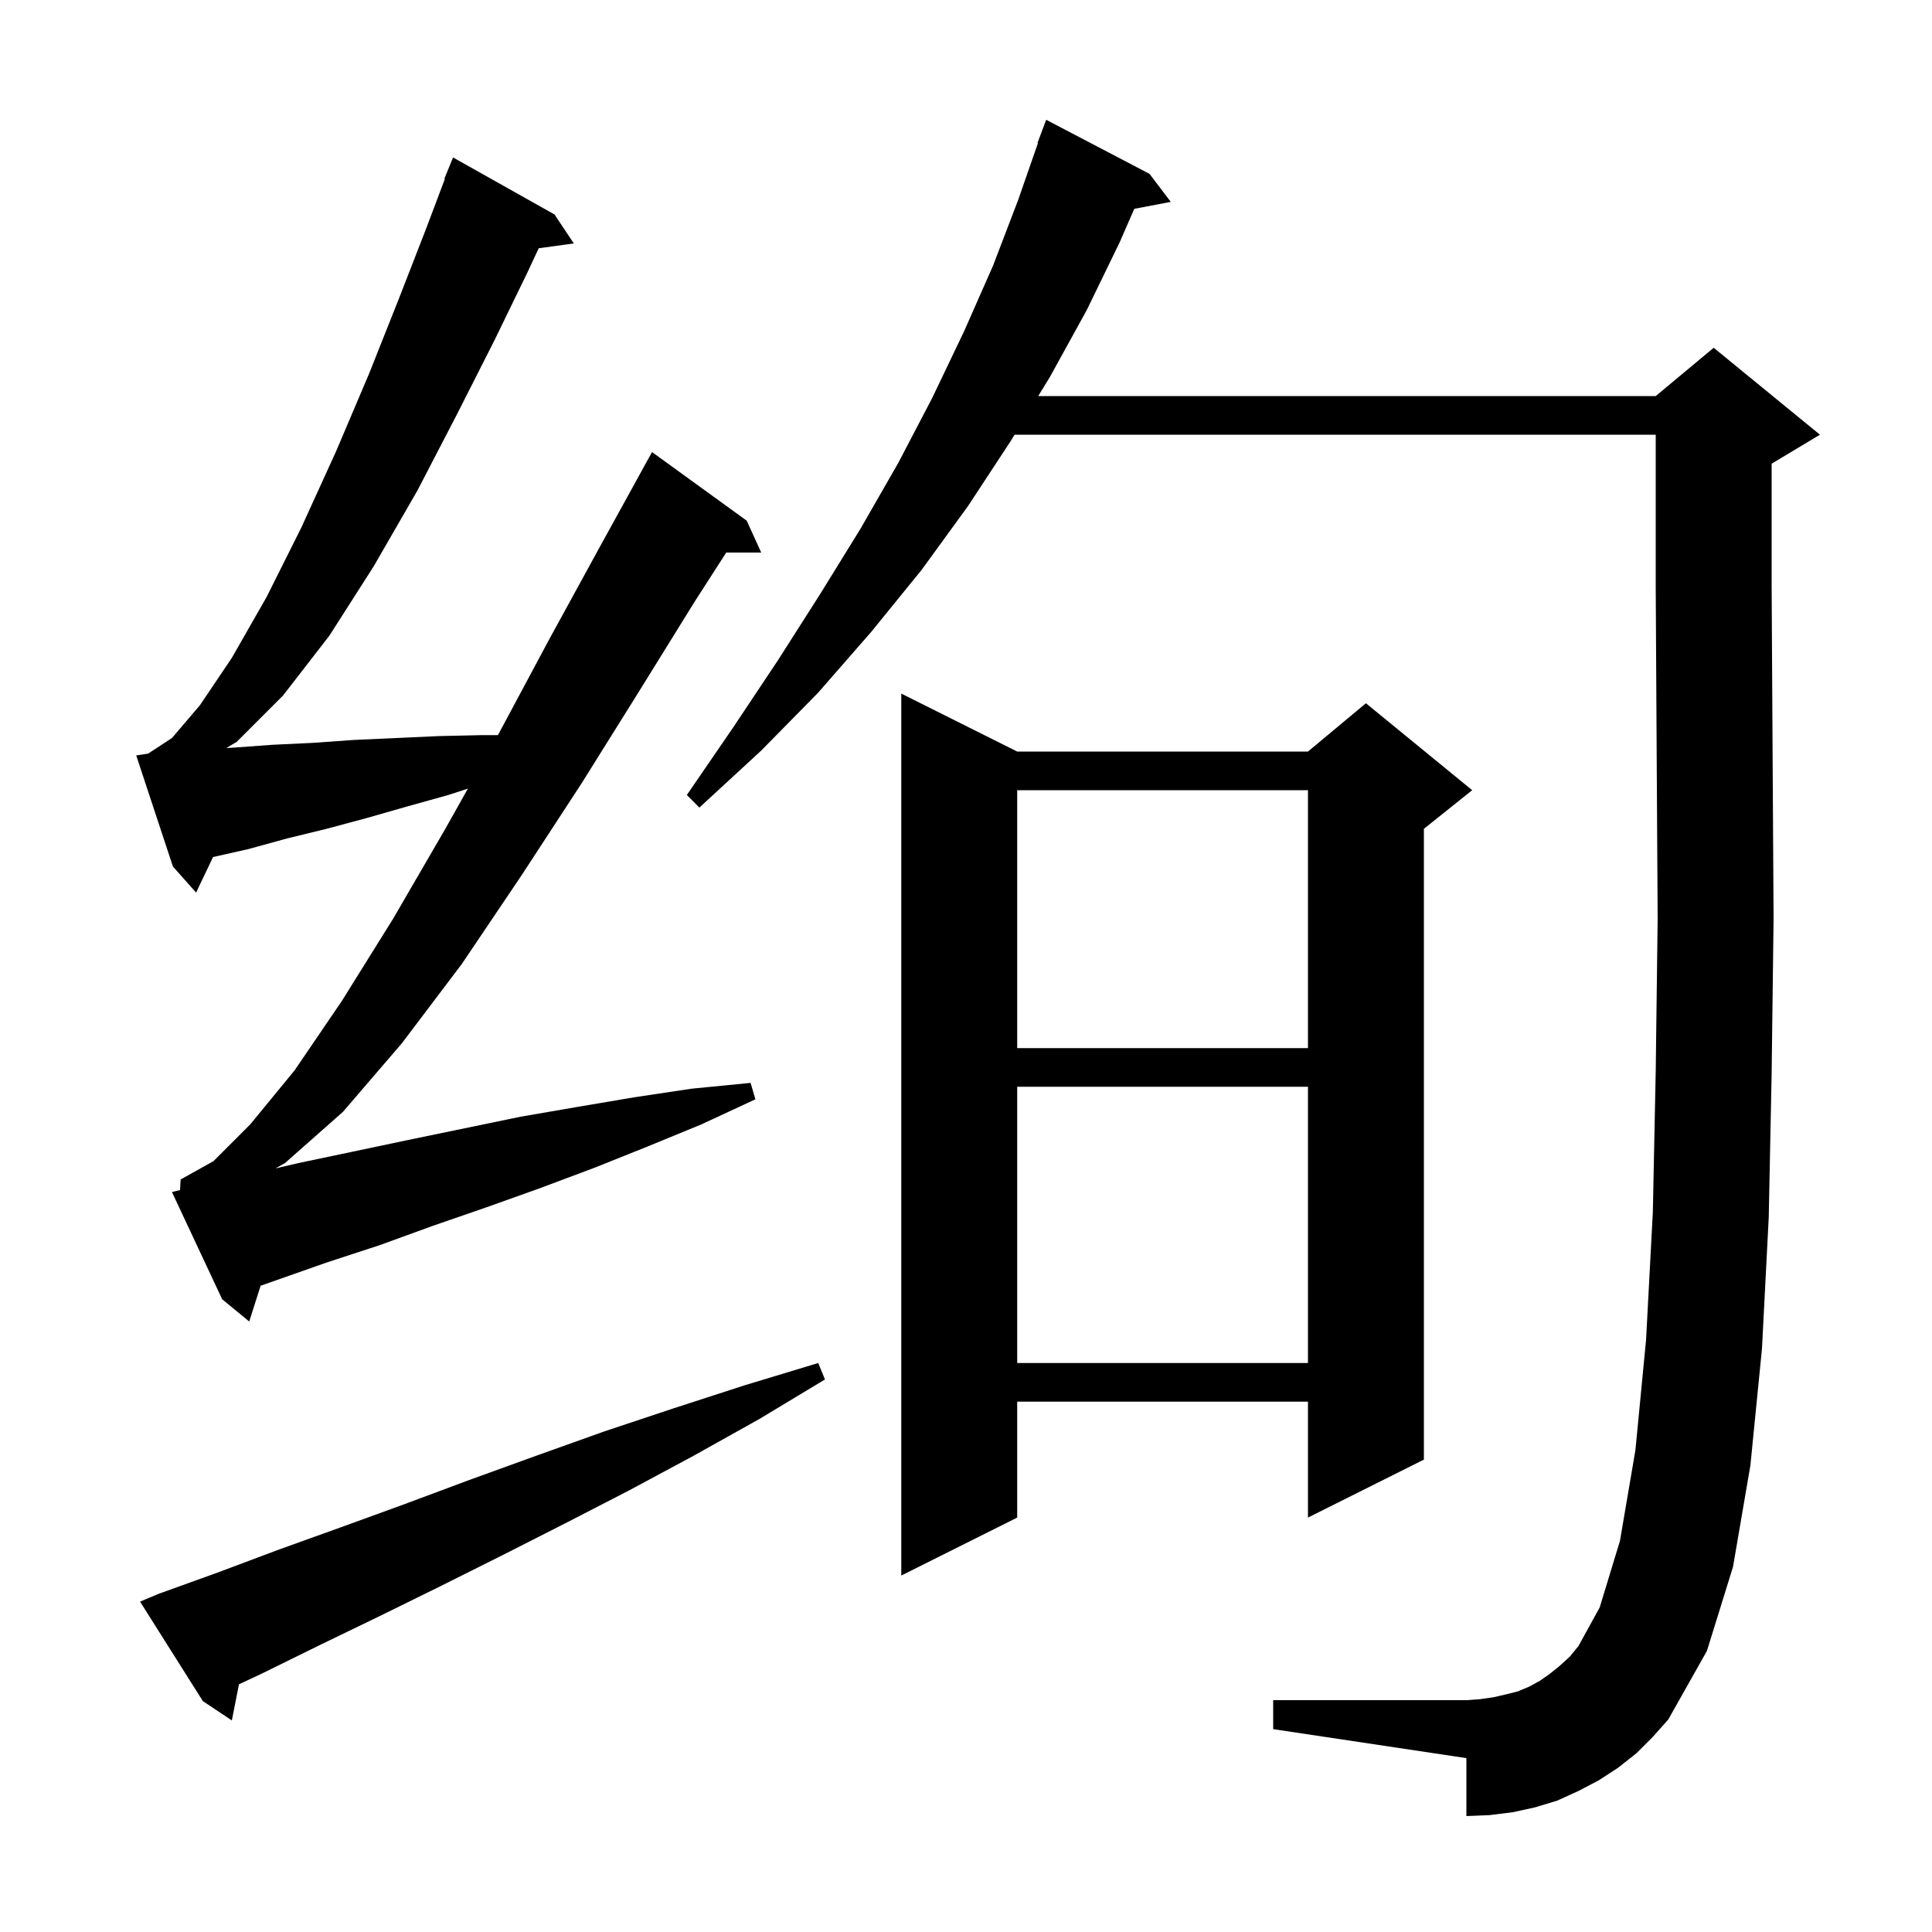 <svg xmlns="http://www.w3.org/2000/svg" xmlns:xlink="http://www.w3.org/1999/xlink" version="1.1" baseProfile="full" viewBox="0 0 200 200" width="200" height="200">
<g fill="black">
<path d="M 16.4 165.0 L 22.5 162.8 L 28.9 160.4 L 35.3 158.1 L 41.9 155.7 L 48.6 153.2 L 55.5 150.7 L 62.5 148.2 L 69.7 145.8 L 77.1 143.4 L 84.7 141.1 L 85.4 142.8 L 78.6 146.9 L 71.8 150.7 L 65.1 154.3 L 58.5 157.7 L 52.0 161.0 L 45.6 164.2 L 39.3 167.3 L 33.1 170.3 L 27.0 173.3 L 24.738 174.355 L 24.0 178.1 L 21.0 176.1 L 14.5 165.8 Z M 169.4 181.5 L 167.5 183.0 L 165.5 184.3 L 163.4 185.4 L 161.2 186.4 L 158.9 187.1 L 156.6 187.6 L 154.2 187.9 L 151.8 188.0 L 151.8 182.0 L 131.8 179.0 L 131.8 176.0 L 151.8 176.0 L 153.2 175.9 L 154.6 175.7 L 155.9 175.4 L 157.1 175.1 L 158.3 174.6 L 159.4 174.0 L 160.4 173.3 L 161.4 172.5 L 162.5 171.5 L 163.4 170.4 L 165.6 166.4 L 167.7 159.5 L 169.3 150.1 L 170.4 138.7 L 171.1 125.5 L 171.4 110.9 L 171.6 95.1 L 171.5 78.3 L 171.4 60.9 L 171.4 45.0 L 105.028 45.0 L 104.6 45.7 L 100.2 52.4 L 95.4 59.0 L 90.2 65.4 L 84.7 71.7 L 78.8 77.7 L 72.4 83.6 L 71.1 82.3 L 75.9 75.3 L 80.5 68.4 L 84.9 61.5 L 89.1 54.7 L 93.0 47.9 L 96.5 41.2 L 99.8 34.3 L 102.8 27.5 L 105.4 20.7 L 107.448 14.813 L 107.4 14.8 L 108.3 12.4 L 119.0 18.0 L 121.2 20.9 L 117.421 21.617 L 115.9 25.1 L 112.5 32.1 L 108.7 39.0 L 107.476 41.0 L 171.4 41.0 L 177.4 36.0 L 188.4 45.0 L 183.4 48.0 L 183.4 60.8 L 183.5 78.2 L 183.6 95.1 L 183.4 111.1 L 183.1 126.0 L 182.4 139.6 L 181.2 151.7 L 179.4 162.2 L 176.7 170.9 L 172.7 178.0 L 171.1 179.8 Z M 105.3 77.8 L 135.4 77.8 L 141.4 72.8 L 152.4 81.8 L 147.4 85.8 L 147.4 151.1 L 135.4 157.1 L 135.4 145.1 L 105.3 145.1 L 105.3 157.1 L 93.3 163.1 L 93.3 71.8 Z M 105.3 112.5 L 105.3 141.1 L 135.4 141.1 L 135.4 112.5 Z M 18.636 123.191 L 18.7 122.1 L 22.1 120.2 L 25.9 116.4 L 30.5 110.8 L 35.4 103.6 L 40.7 95.1 L 46.1 85.8 L 48.436 81.637 L 46.4 82.3 L 42.1 83.5 L 37.9 84.7 L 33.8 85.8 L 29.7 86.8 L 25.7 87.9 L 22.055 88.72 L 20.3 92.4 L 17.9 89.7 L 14.1 78.2 L 15.329 78.016 L 17.8 76.4 L 20.7 73.0 L 24.0 68.1 L 27.6 61.8 L 31.2 54.6 L 34.8 46.7 L 38.2 38.7 L 41.3 30.9 L 44.1 23.7 L 46.054 18.518 L 46.0 18.5 L 46.9 16.3 L 57.4 22.2 L 59.4 25.2 L 55.766 25.701 L 54.6 28.2 L 51.2 35.2 L 47.3 42.9 L 43.2 50.8 L 38.7 58.6 L 34.1 65.8 L 29.3 72.0 L 24.5 76.8 L 23.43 77.434 L 24.1 77.4 L 28.2 77.1 L 32.4 76.9 L 36.6 76.6 L 45.4 76.2 L 49.9 76.1 L 51.544 76.1 L 51.6 76.0 L 56.9 66.1 L 62.1 56.6 L 66.504 48.602 L 66.5 48.6 L 67.5 46.8 L 77.3 53.9 L 78.8 57.2 L 75.179 57.2 L 71.9 62.3 L 66.2 71.5 L 60.2 81.1 L 54.0 90.6 L 47.8 99.8 L 41.6 108.0 L 35.5 115.1 L 29.5 120.4 L 28.513 120.954 L 30.9 120.4 L 42.3 118.0 L 53.9 115.6 L 59.7 114.6 L 65.6 113.6 L 71.6 112.7 L 77.7 112.1 L 78.2 113.8 L 72.6 116.4 L 67.0 118.7 L 61.5 120.9 L 55.9 123.0 L 50.3 125.0 L 44.8 126.9 L 39.3 128.9 L 33.8 130.7 L 26.98 133.1 L 25.8 136.8 L 23.0 134.5 L 17.8 123.4 Z M 105.3 81.8 L 105.3 108.5 L 135.4 108.5 L 135.4 81.8 Z " />
</g>
</svg>
